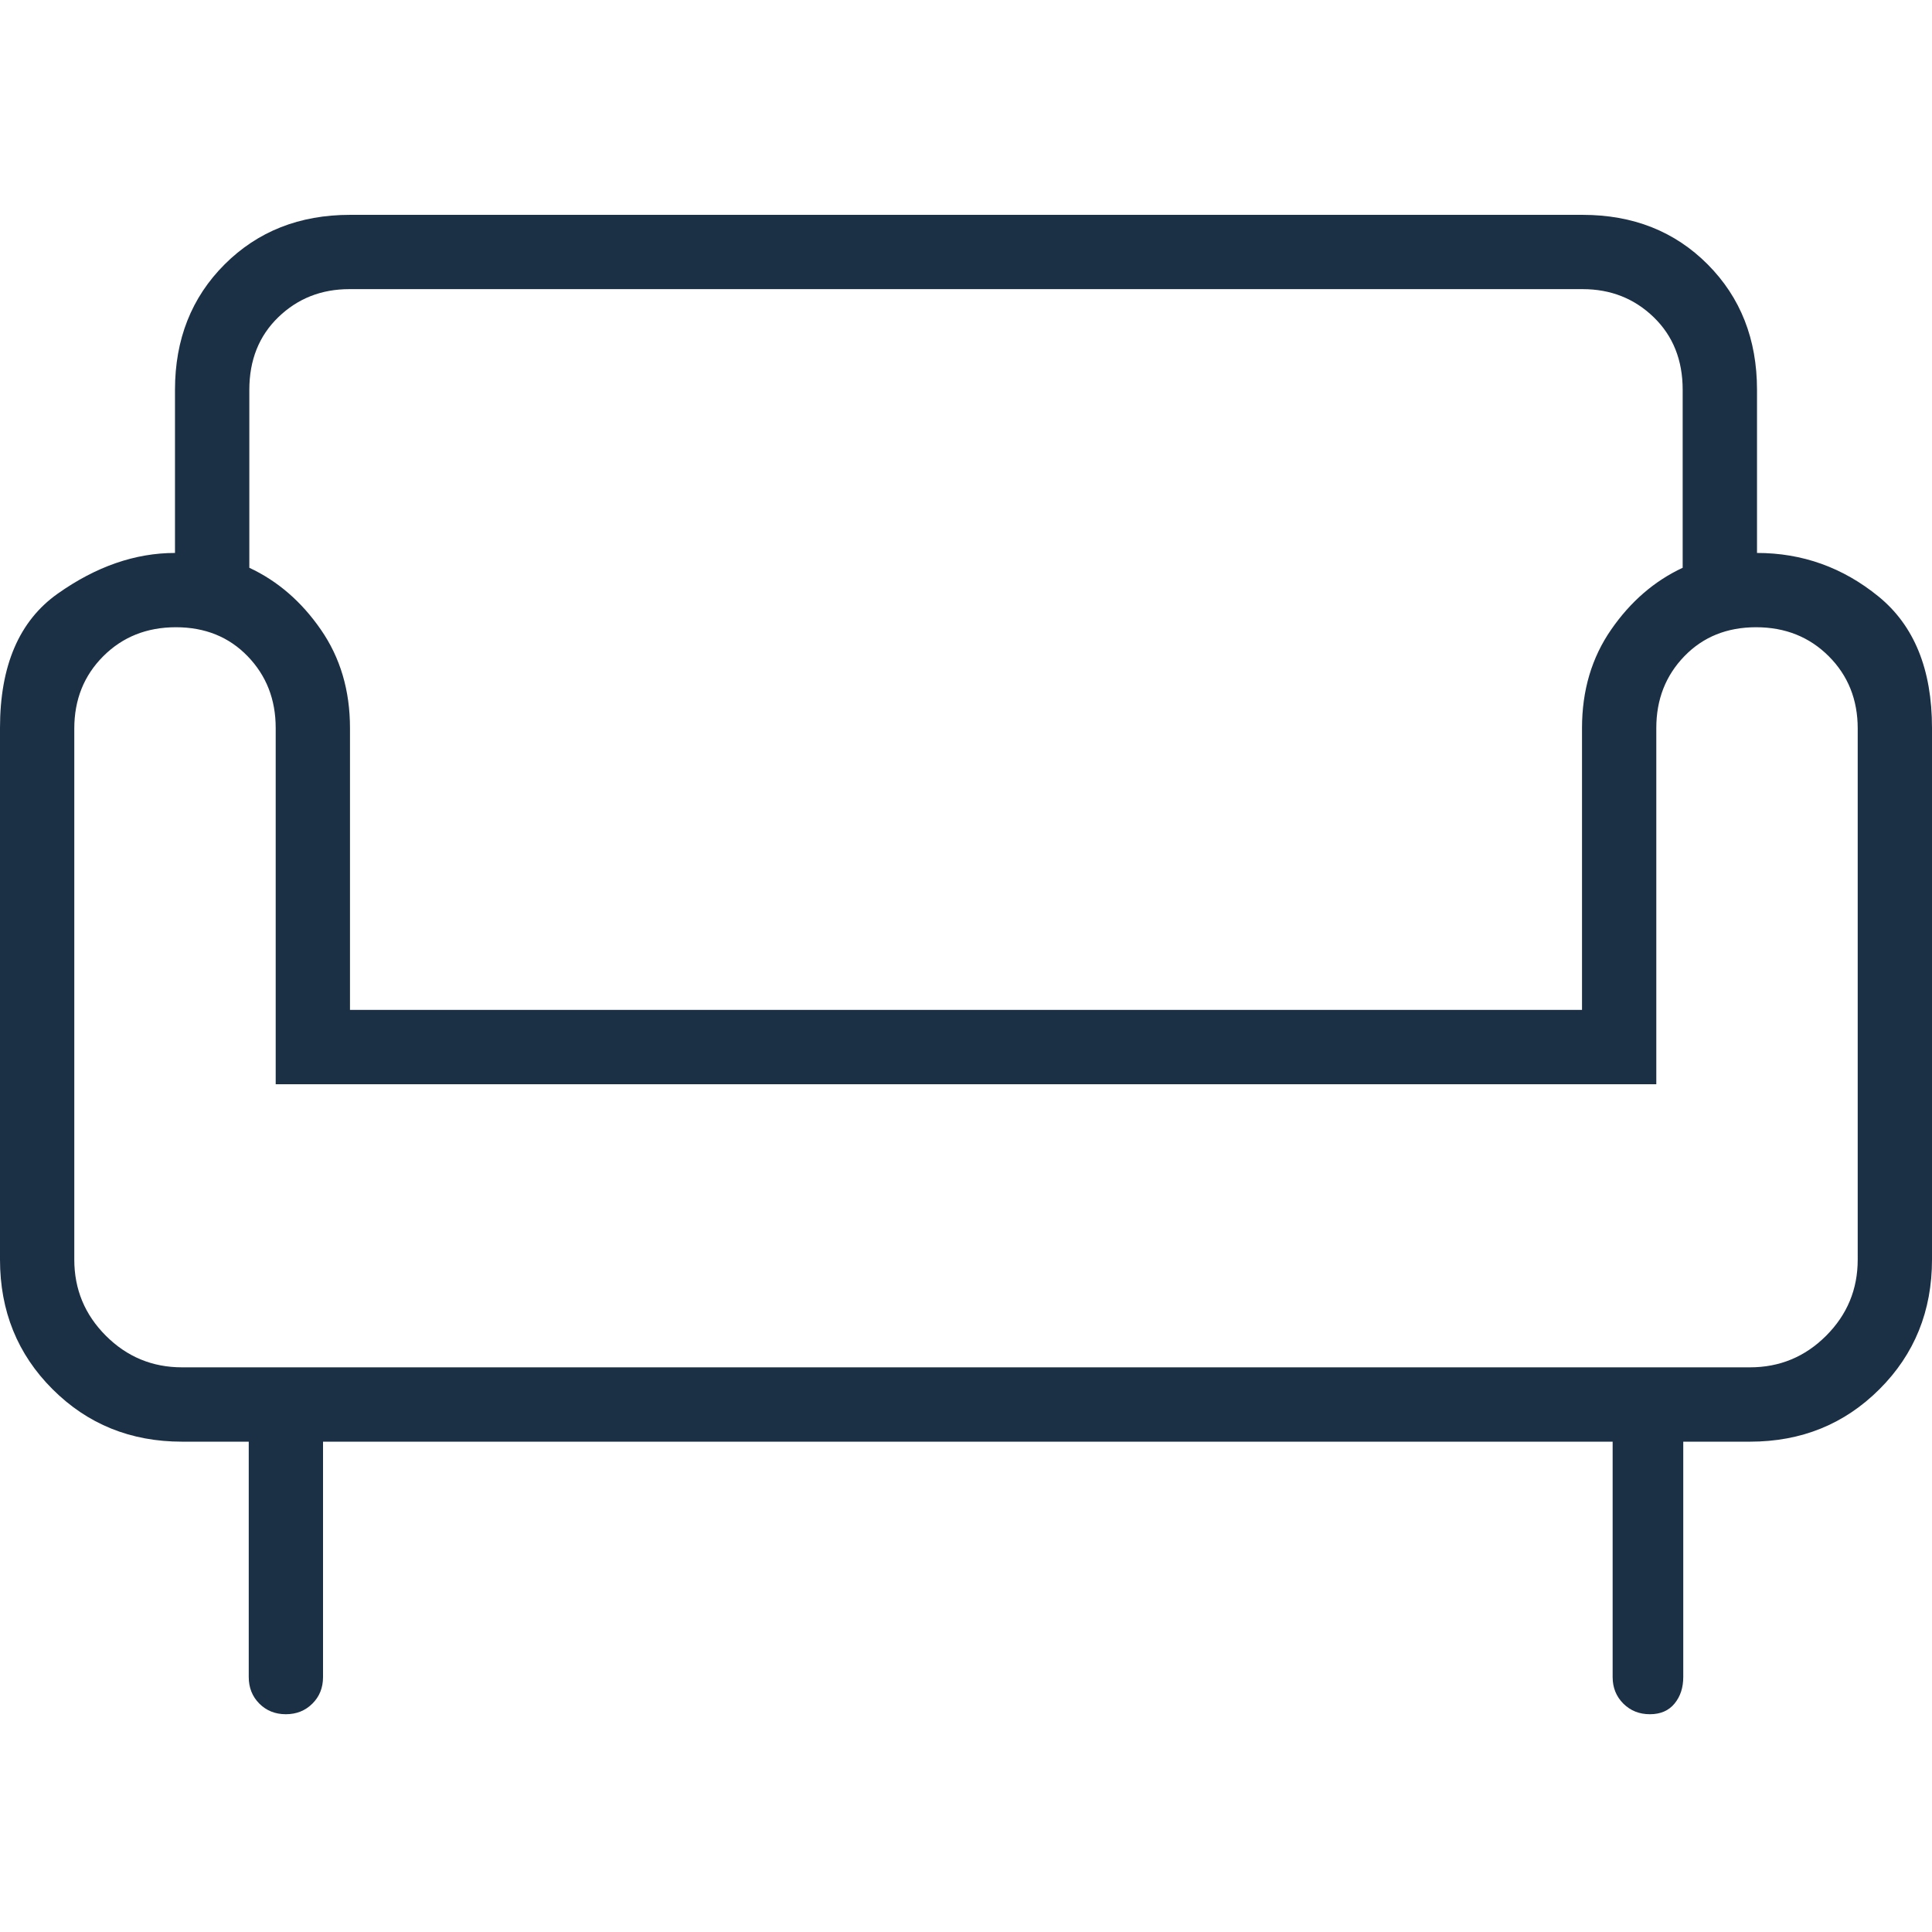 <?xml version="1.0" encoding="UTF-8" standalone="no"?>
<!DOCTYPE svg PUBLIC "-//W3C//DTD SVG 1.1//EN" "http://www.w3.org/Graphics/SVG/1.1/DTD/svg11.dtd">
<svg width="100%" height="100%" viewBox="0 0 64 64" version="1.1" xmlns="http://www.w3.org/2000/svg" xmlns:xlink="http://www.w3.org/1999/xlink" xml:space="preserve" xmlns:serif="http://www.serif.com/" style="fill-rule:evenodd;clip-rule:evenodd;stroke-linejoin:round;stroke-miterlimit:2;">
    <g transform="matrix(1.6,0,0,1.6,-6.4,-9.622)">
        <path d="M9.918,41.505C9.698,41.505 9.515,41.431 9.369,41.285C9.223,41.138 9.15,40.955 9.15,40.735L9.15,35.862L7.769,35.862C6.705,35.862 5.811,35.499 5.087,34.775C4.362,34.051 4,33.156 4,32.092L4,21.085C4,19.795 4.398,18.869 5.193,18.306C5.988,17.743 6.798,17.462 7.623,17.462L7.623,14.085C7.623,13.038 7.965,12.173 8.65,11.488C9.335,10.804 10.2,10.462 11.246,10.462L36.765,10.462C37.812,10.462 38.675,10.804 39.356,11.488C40.037,12.173 40.377,13.038 40.377,14.085L40.377,17.462C41.315,17.462 42.154,17.762 42.892,18.363C43.631,18.965 44,19.872 44,21.085L44,32.092C44,33.156 43.638,34.051 42.913,34.775C42.189,35.499 41.295,35.862 40.231,35.862L38.85,35.862L38.85,40.735C38.85,40.955 38.79,41.138 38.669,41.285C38.549,41.431 38.379,41.505 38.159,41.505C37.939,41.505 37.756,41.431 37.609,41.285C37.462,41.138 37.388,40.955 37.388,40.735L37.388,35.862L10.688,35.862L10.688,40.735C10.688,40.956 10.615,41.139 10.468,41.285C10.321,41.432 10.137,41.505 9.918,41.505ZM7.769,34.323L40.231,34.323C40.846,34.323 41.372,34.105 41.808,33.669C42.244,33.233 42.462,32.708 42.462,32.092L42.462,21.098C42.462,20.499 42.262,20 41.862,19.6C41.462,19.2 40.96,19 40.358,19C39.755,19 39.26,19.2 38.873,19.6C38.486,20 38.292,20.495 38.292,21.085L38.292,28.462L9.708,28.462L9.708,21.085C9.708,20.495 9.514,20 9.127,19.6C8.74,19.2 8.245,19 7.642,19C7.04,19 6.538,19.2 6.138,19.6C5.738,20 5.538,20.499 5.538,21.098L5.538,32.092C5.538,32.708 5.756,33.233 6.192,33.669C6.628,34.105 7.154,34.323 7.769,34.323ZM11.246,26.923L36.754,26.923L36.754,21.085C36.754,20.308 36.955,19.629 37.358,19.048C37.76,18.467 38.254,18.041 38.838,17.769L38.838,14.085C38.838,13.469 38.638,12.968 38.238,12.581C37.838,12.194 37.348,12 36.767,12L11.233,12C10.652,12 10.162,12.194 9.762,12.581C9.362,12.968 9.162,13.469 9.162,14.085L9.162,17.769C9.746,18.041 10.24,18.467 10.642,19.048C11.045,19.629 11.246,20.308 11.246,21.085L11.246,26.923Z" style="fill:rgb(27,47,69);fill-rule:nonzero;"/>
    </g>
</svg>

